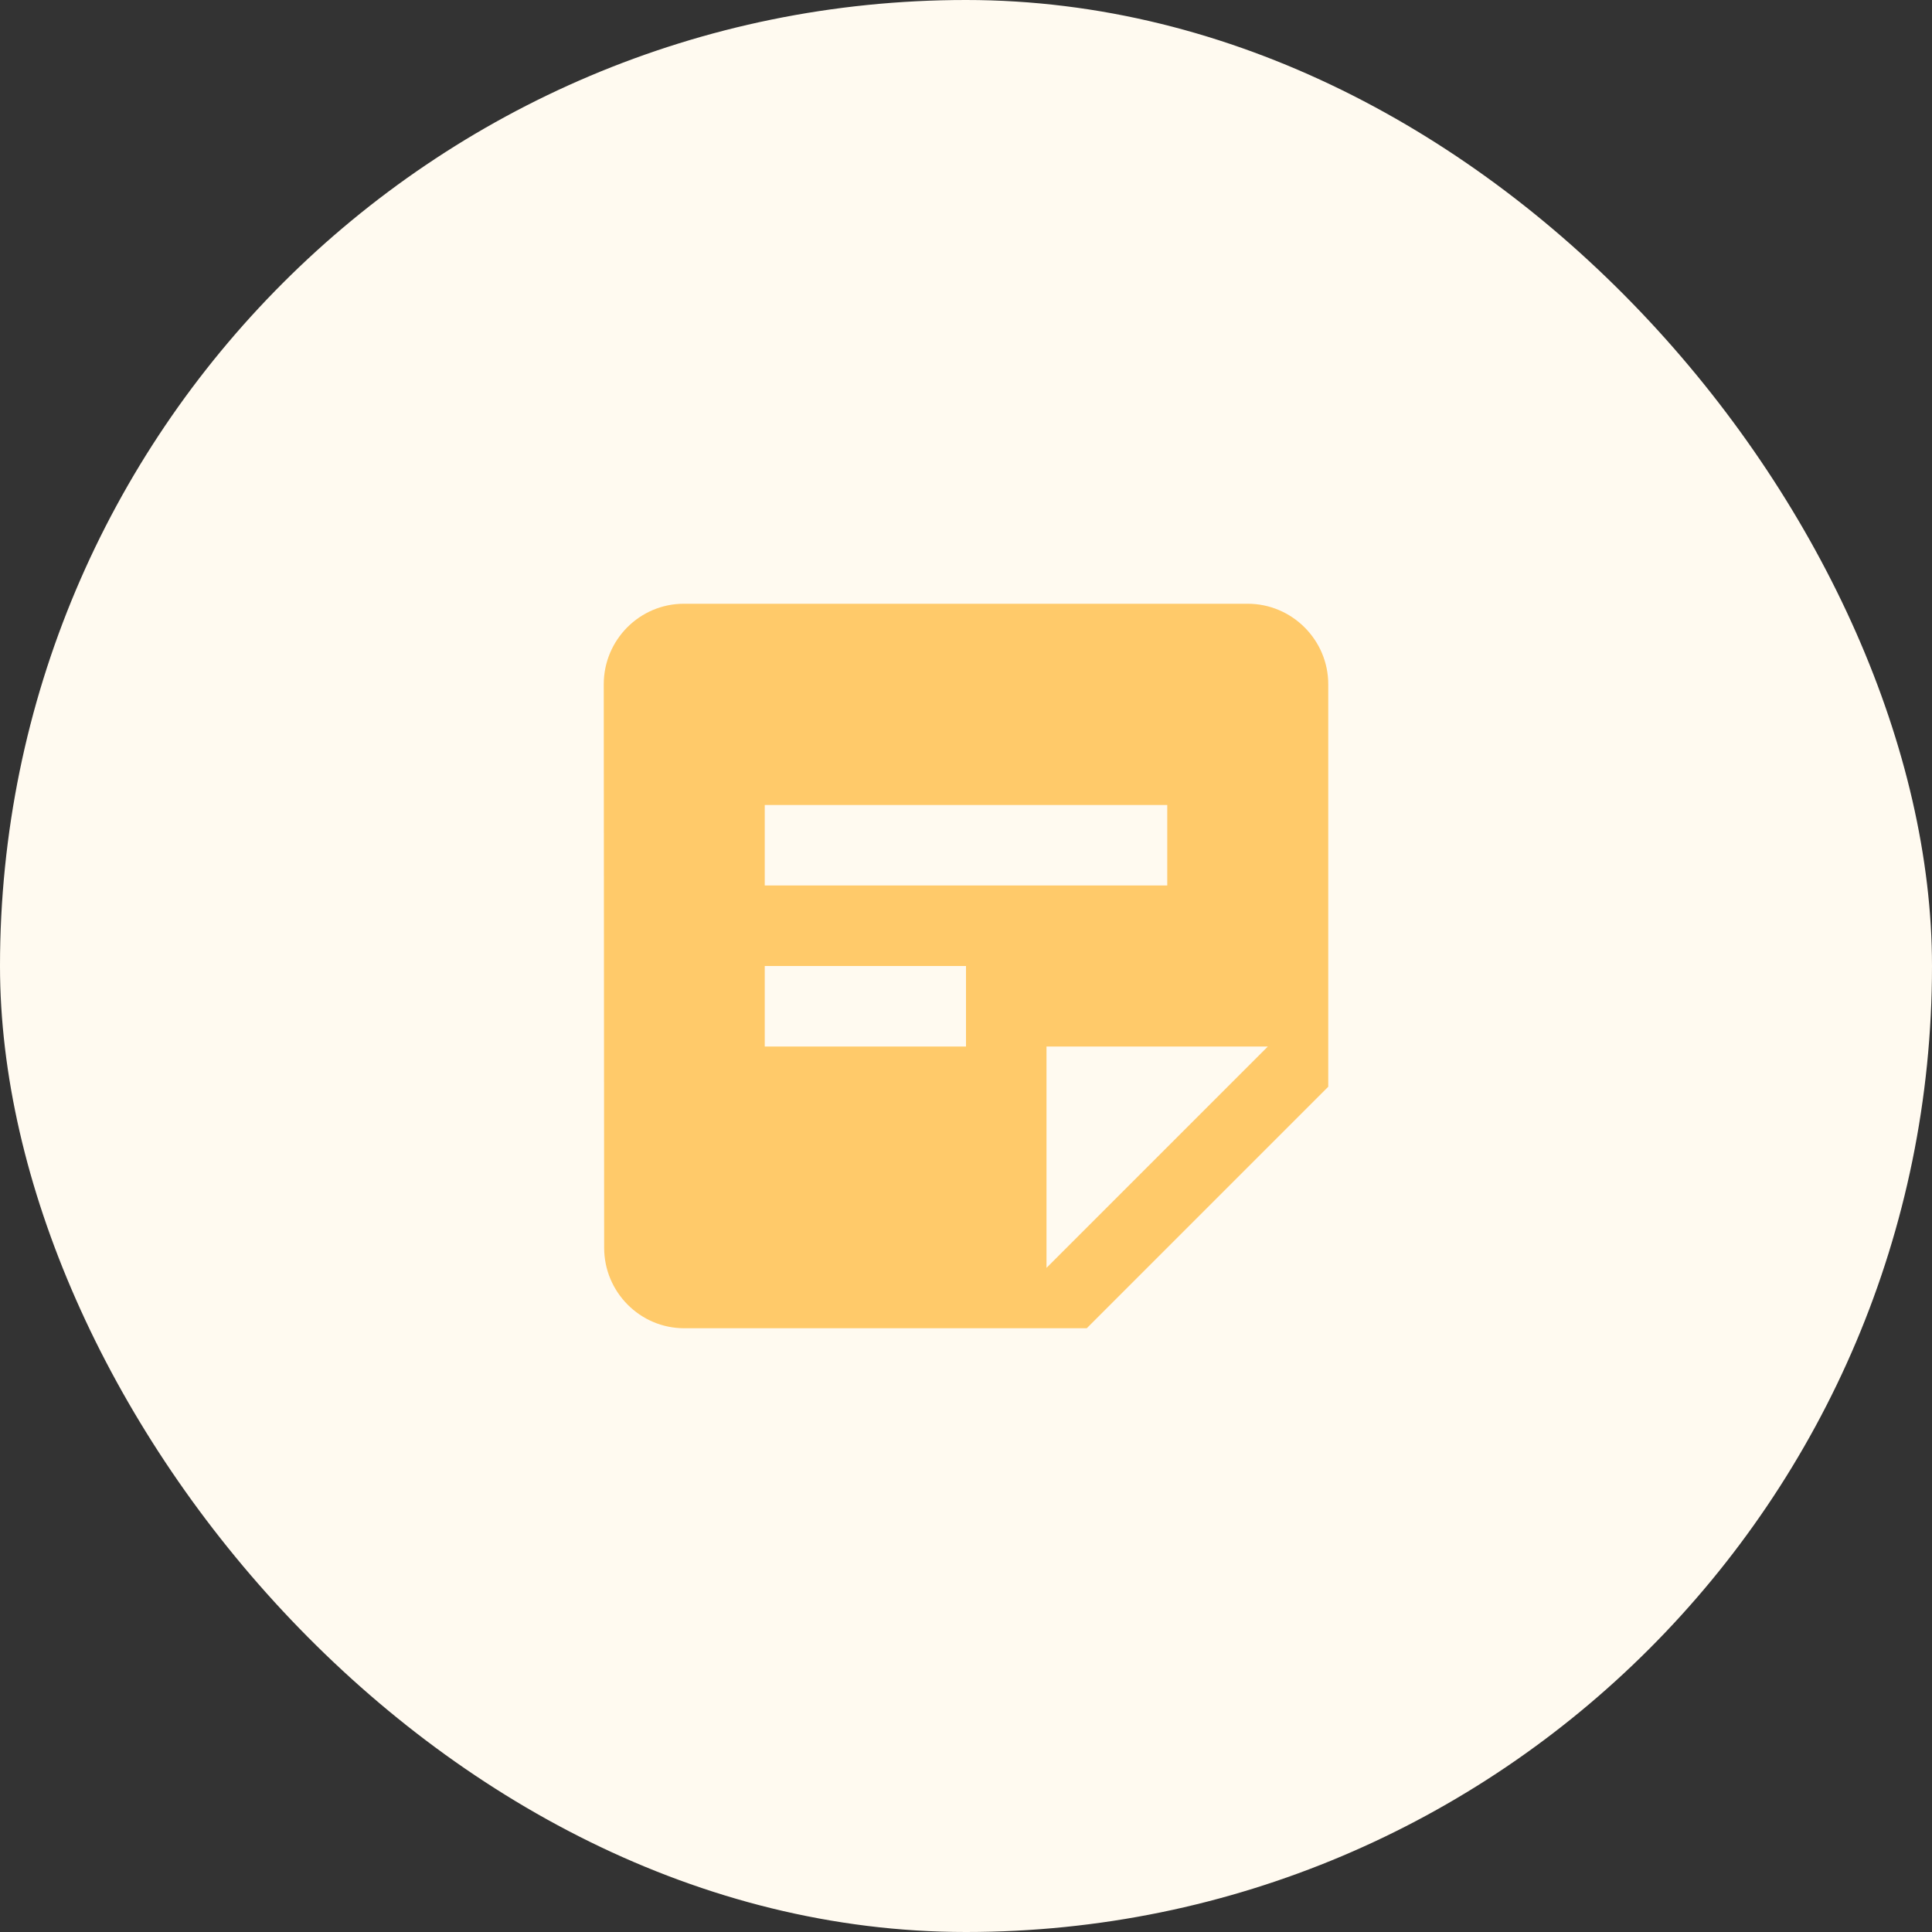 <svg width="48" height="48" viewBox="0 0 48 48" fill="none" xmlns="http://www.w3.org/2000/svg">
<rect x="0" y="0" width="48" height="48" fill="#333333" stroke="none"/>
<rect width="48" height="48" rx="24" fill="#FFFAF0"/>
<path d="M31 15H16.99C15.89 15 15 15.9 15 17L15.01 31C15.01 32.1 15.9 33 17 33H27L33 27V17C33 15.9 32.1 15 31 15ZM19 20H29V22H19V20ZM24 26H19V24H24V26ZM26 31.5V26H31.5L26 31.5Z" fill="#FFCA6A"/>
</svg>
